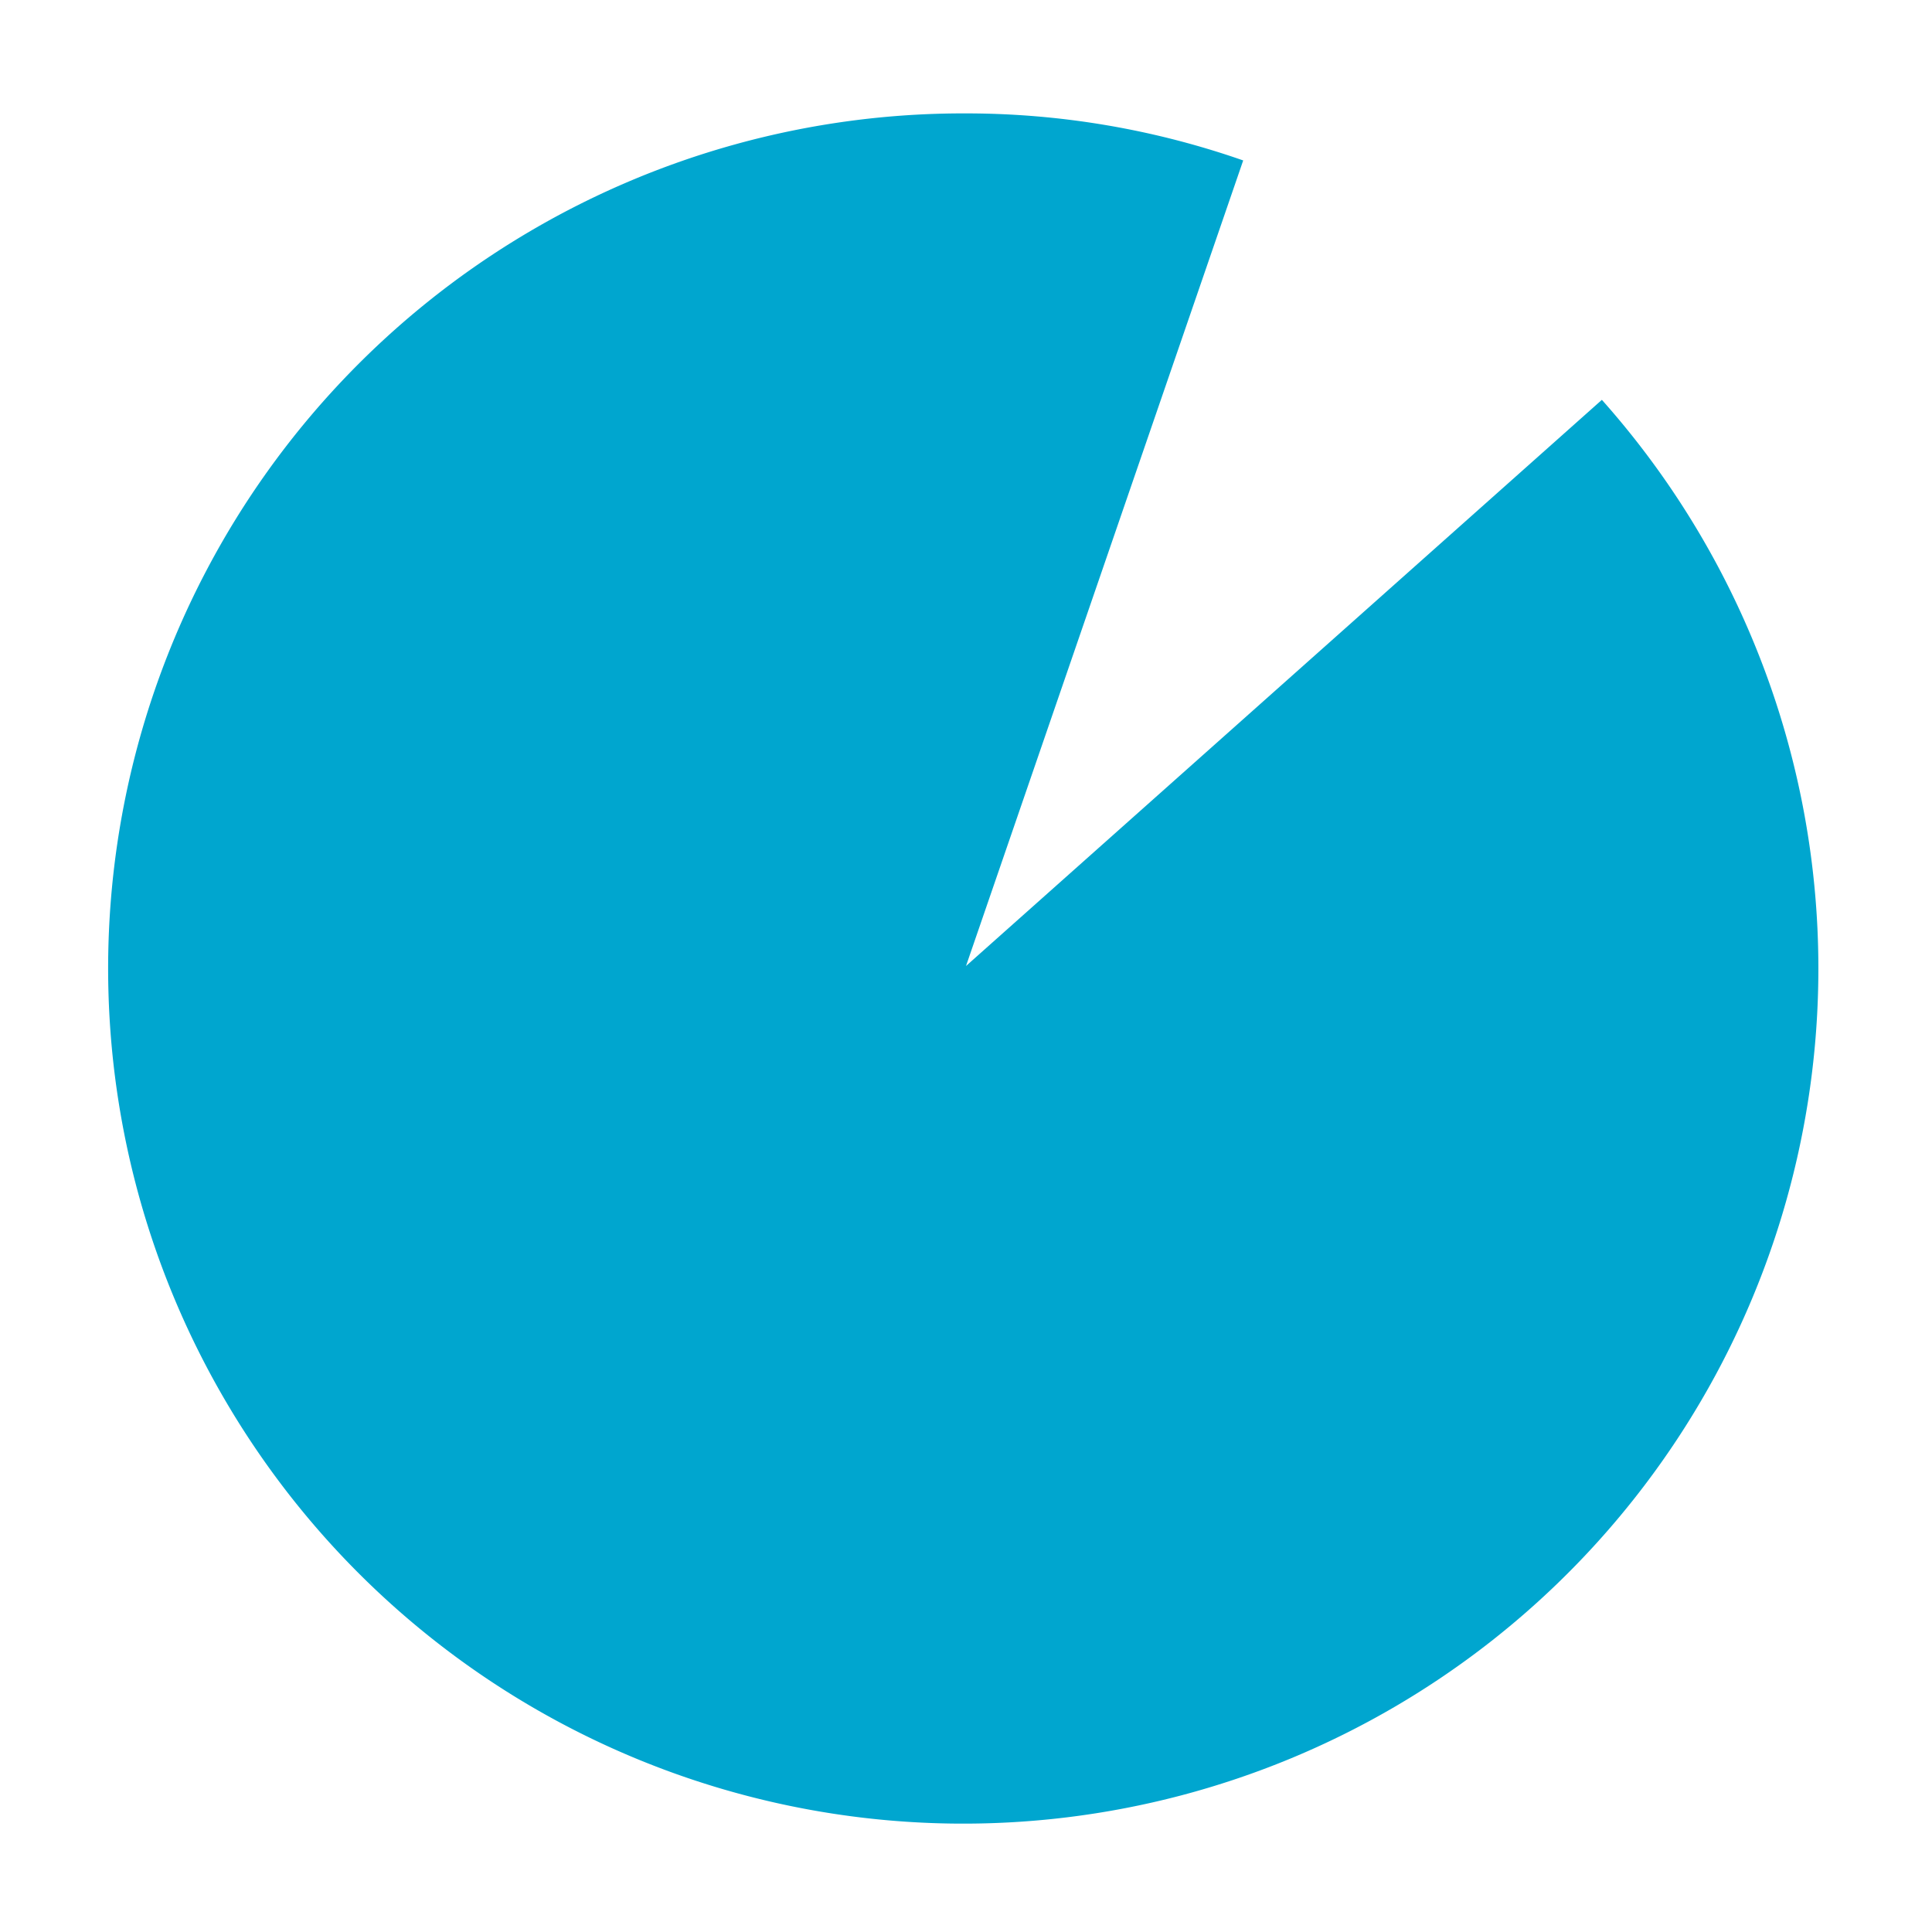 <svg id="Capa_1" data-name="Capa 1" xmlns="http://www.w3.org/2000/svg" viewBox="0 0 23 23"><defs><style>.cls-1{fill:#00a6cf;}</style></defs><path class="cls-1" d="M19.07,4.76,11.5,11.5l3.3-9.59a10,10,0,0,0-3.3-.56,10.18,10.18,0,1,0,7.57,3.41Z"/></svg>